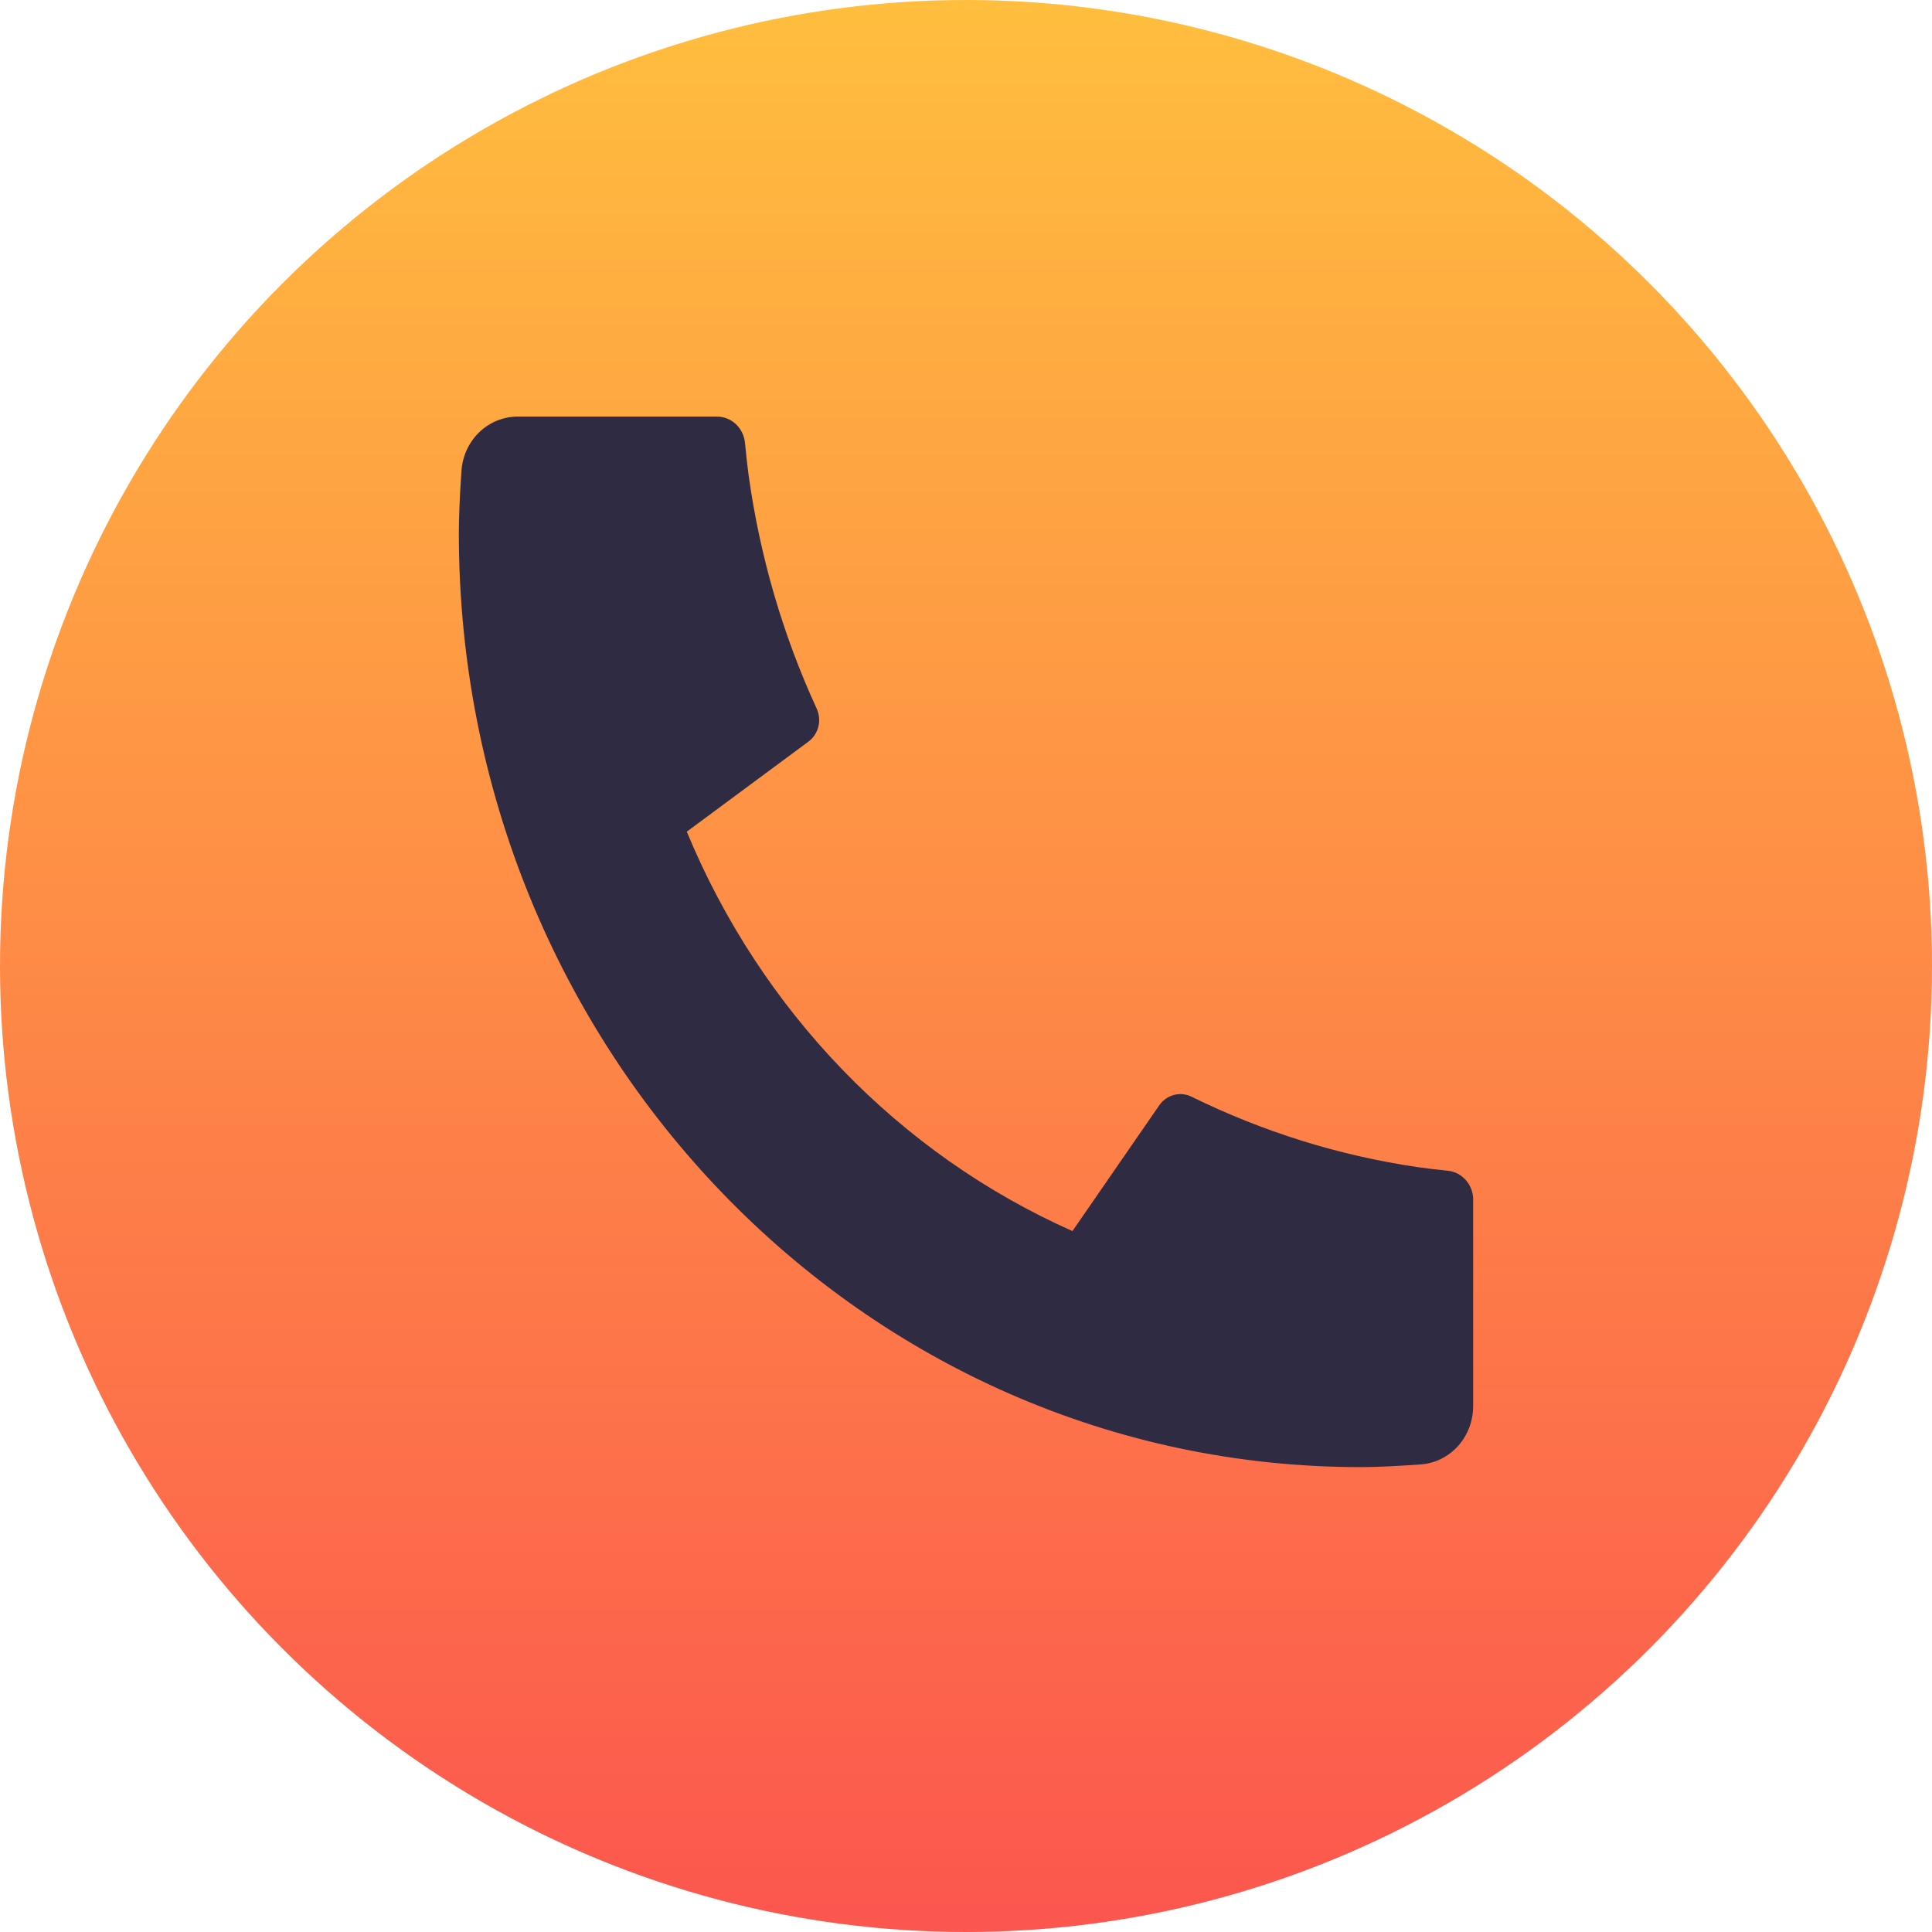 <?xml version="1.0" encoding="UTF-8"?> <svg xmlns="http://www.w3.org/2000/svg" width="40" height="40" viewBox="0 0 40 40" fill="none"><circle cx="20" cy="20" r="20" fill="url(#paint0_linear_156_1154)"></circle><path d="M30.5 24.841V29.113C30.5 29.419 30.388 29.714 30.187 29.938C29.985 30.162 29.71 30.298 29.415 30.319C28.905 30.356 28.489 30.375 28.167 30.375C17.857 30.375 9.5 21.72 9.5 11.042C9.5 10.708 9.518 10.277 9.554 9.749C9.574 9.444 9.706 9.158 9.922 8.949C10.138 8.741 10.423 8.625 10.718 8.625H14.843C14.988 8.625 15.128 8.68 15.235 8.781C15.342 8.881 15.41 9.02 15.424 9.169C15.451 9.447 15.476 9.668 15.499 9.836C15.731 11.512 16.206 13.142 16.908 14.67C17.019 14.912 16.947 15.201 16.737 15.355L14.219 17.219C15.758 20.934 18.617 23.894 22.204 25.488L24 22.886C24.074 22.779 24.181 22.703 24.303 22.67C24.425 22.637 24.555 22.65 24.669 22.706C26.145 23.432 27.718 23.923 29.336 24.162C29.498 24.186 29.711 24.212 29.977 24.239C30.121 24.254 30.254 24.324 30.351 24.436C30.448 24.547 30.501 24.691 30.501 24.841H30.5Z" fill="#2F2B43"></path><defs><linearGradient id="paint0_linear_156_1154" x1="20" y1="0" x2="20" y2="40" gradientUnits="userSpaceOnUse"><stop stop-color="#FFBE3E"></stop><stop offset="1" stop-color="#FC564E"></stop></linearGradient></defs></svg> 